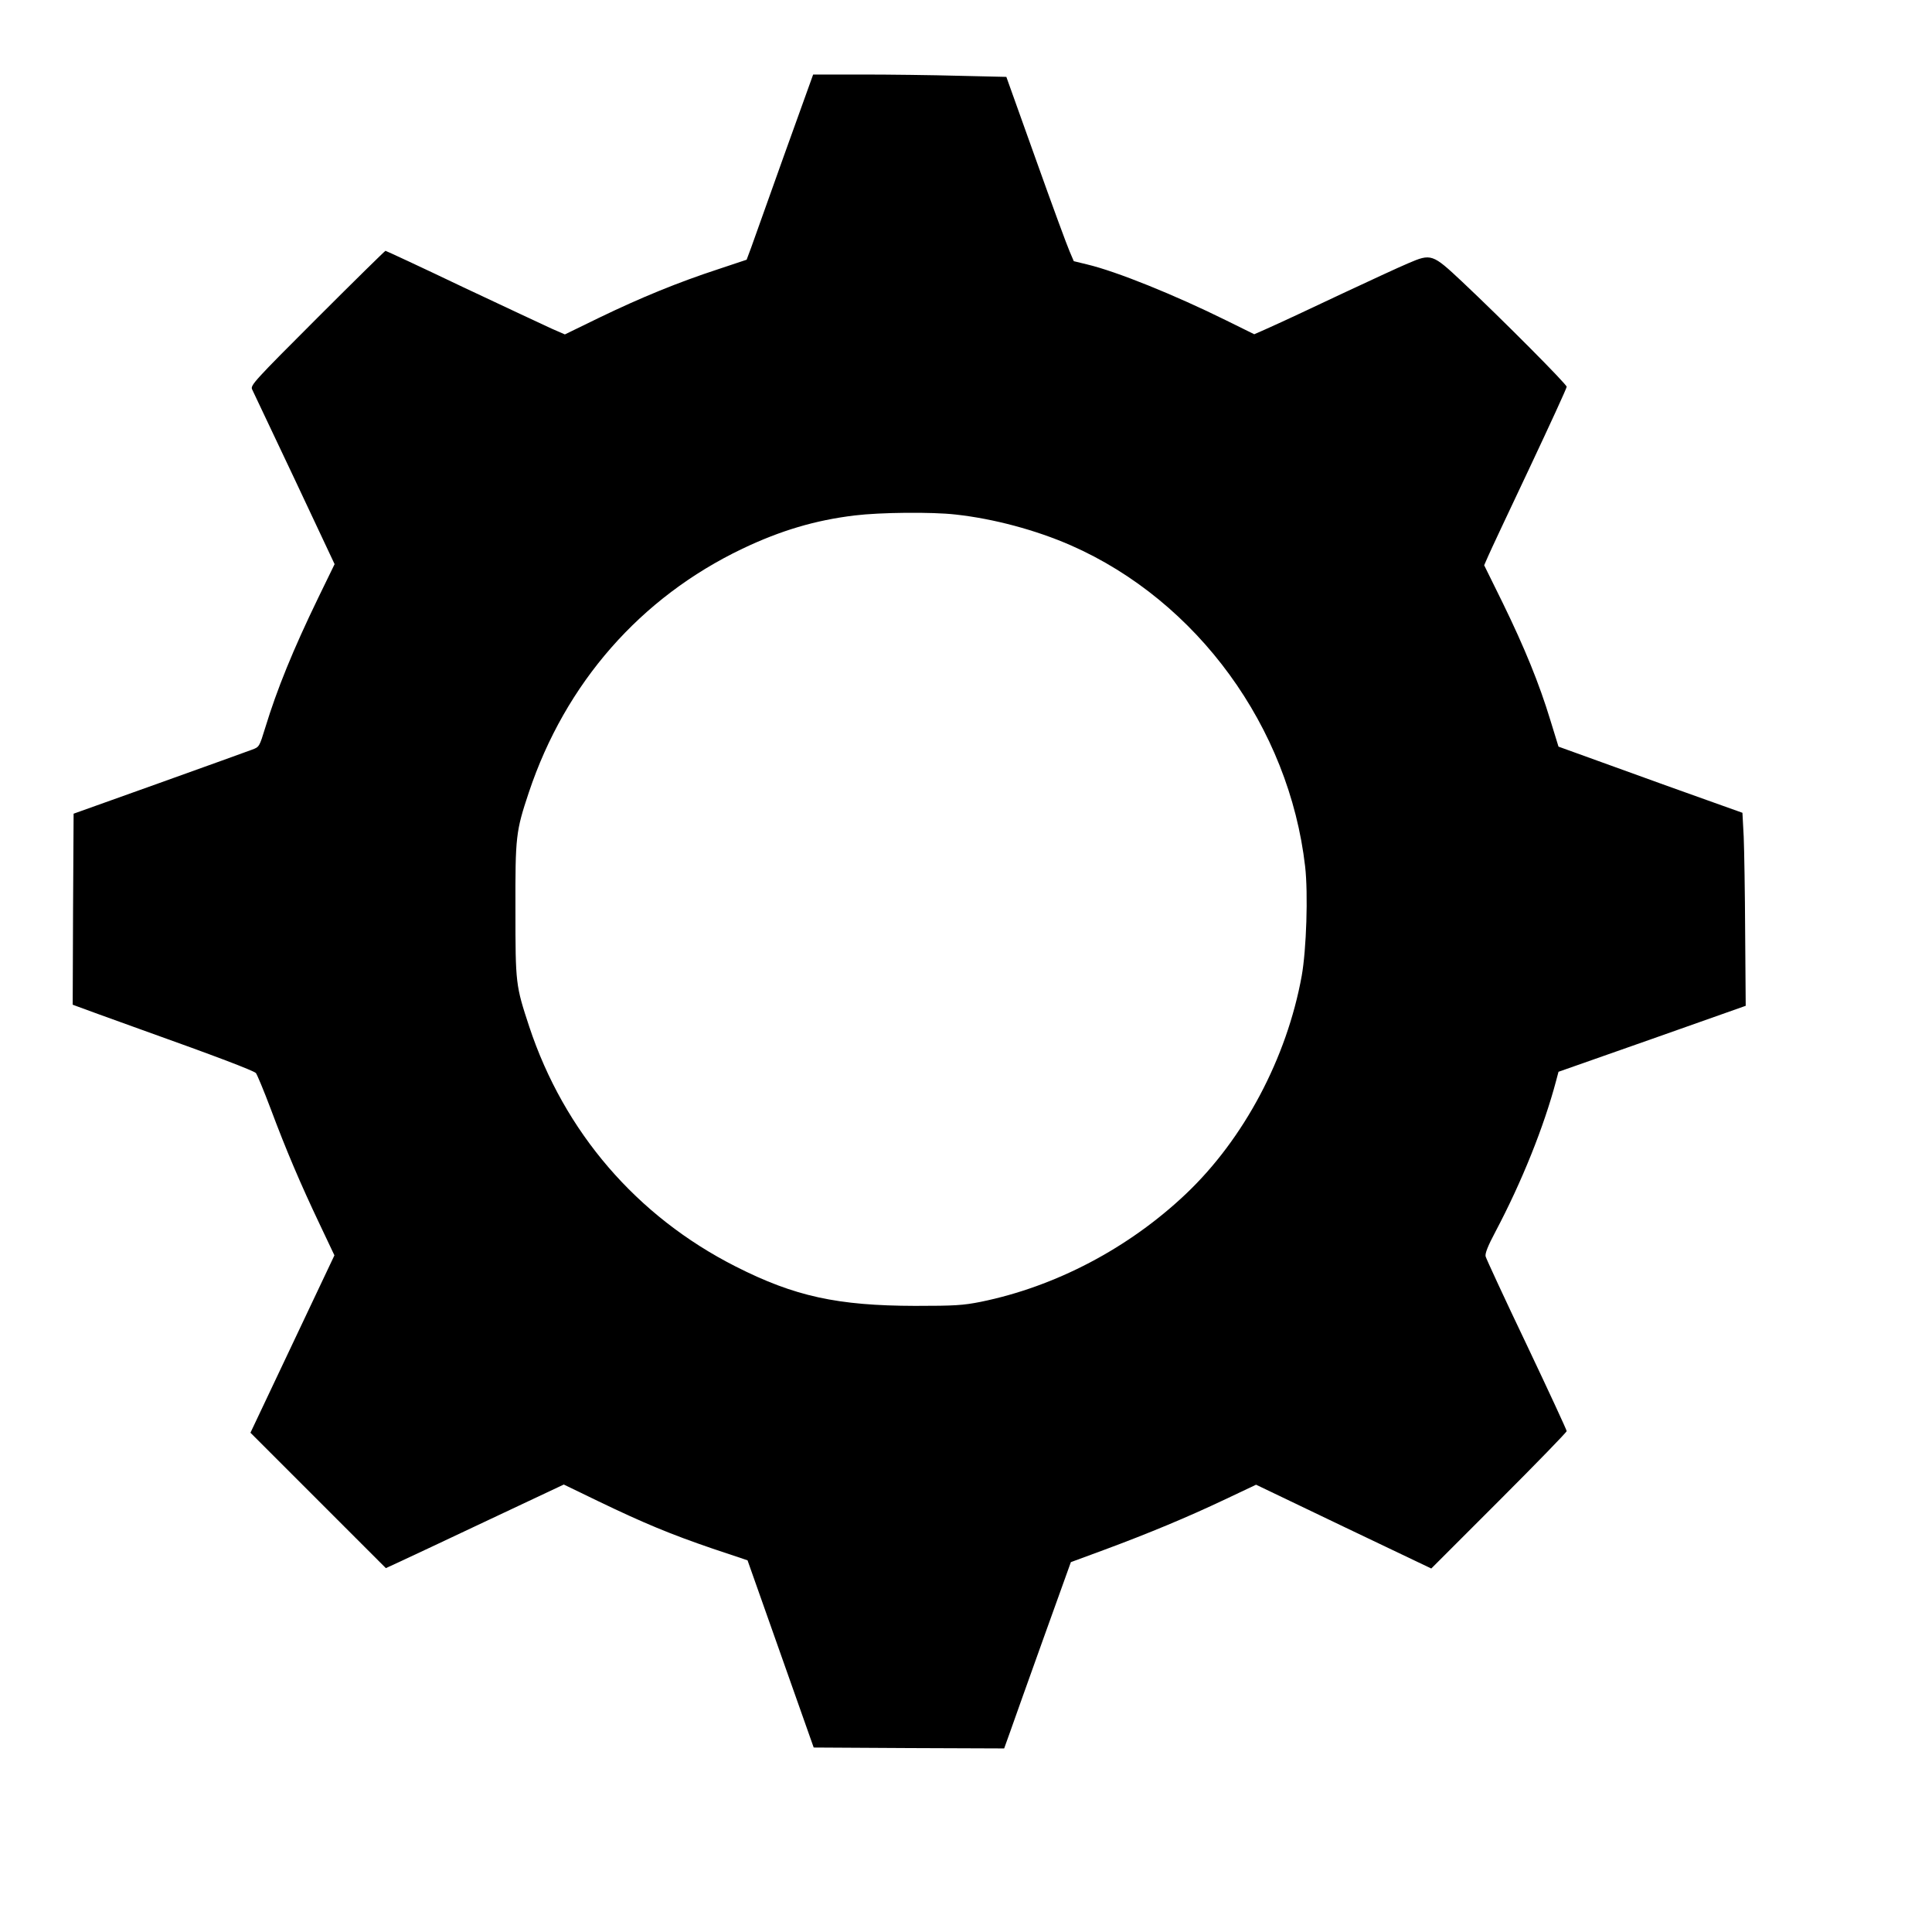 <?xml version="1.0" encoding="UTF-8" standalone="yes"?>
<svg version="1.0" xmlns="http://www.w3.org/2000/svg" width="300mm" height="300mm" viewBox="0 0 1063 1063" preserveAspectRatio="xMidYMid meet">
  <g transform="translate(0,1063) scale(0.1,-0.1)" fill="#000000" stroke="none">
    <path d="M4315 9778 c-87 -244 -169 -473 -182 -510 l-25 -67 -156 -52 c-223
-73 -427 -157 -651 -265 l-193 -94 -71 31 c-39 18 -260 121 -491 230 -230 110
-422 199 -425 199 -3 0 -172 -166 -375 -369 -345 -345 -369 -371 -359 -393 6
-13 111 -234 233 -492 l221 -470 -90 -185 c-140 -289 -227 -504 -291 -713 -33
-107 -33 -108 -74 -123 -23 -9 -252 -91 -511 -184 l-470 -168 -3 -525 -2 -526
27 -10 c16 -6 174 -64 353 -128 406 -145 611 -223 628 -238 6 -7 43 -95 81
-196 86 -230 165 -415 270 -636 l81 -171 -231 -488 -231 -488 373 -373 372
-372 76 35 c42 19 262 123 489 230 l414 195 186 -90 c255 -123 403 -184 631
-262 l194 -65 182 -515 182 -515 524 -3 524 -2 33 92 c18 51 100 282 183 513
l151 420 187 69 c240 89 452 177 663 277 l169 80 482 -231 482 -230 372 372
c205 205 373 378 373 384 0 6 -99 220 -220 475 -122 255 -223 474 -226 486 -4
16 12 57 54 136 145 274 267 578 334 831 l13 49 515 181 515 182 -3 399 c-1
220 -5 459 -8 531 l-7 132 -196 70 c-108 38 -335 120 -506 182 l-310 112 -45
146 c-61 201 -142 399 -262 645 l-102 207 21 48 c11 26 113 243 227 484 113
240 206 442 206 450 0 14 -350 366 -574 577 -165 155 -171 157 -299 102 -50
-21 -218 -99 -372 -171 -154 -73 -298 -140 -320 -150 -22 -10 -66 -30 -97 -44
l-57 -25 -152 75 c-287 142 -607 271 -767 309 l-74 18 -23 54 c-13 29 -97 257
-186 507 l-162 453 -261 6 c-144 4 -383 7 -532 7 l-270 0 -159 -442z m943
-1979 c209 -23 441 -85 635 -170 695 -306 1200 -1000 1288 -1767 17 -150 7
-457 -19 -602 -82 -451 -317 -895 -636 -1198 -315 -299 -718 -511 -1131 -595
-97 -19 -140 -22 -360 -22 -427 1 -663 52 -988 217 -544 276 -943 740 -1135
1319 -75 228 -76 235 -76 644 -1 404 2 430 74 646 201 601 614 1072 1175 1340
210 100 401 157 618 183 138 17 425 20 555 5z"/>
  </g>
</svg>